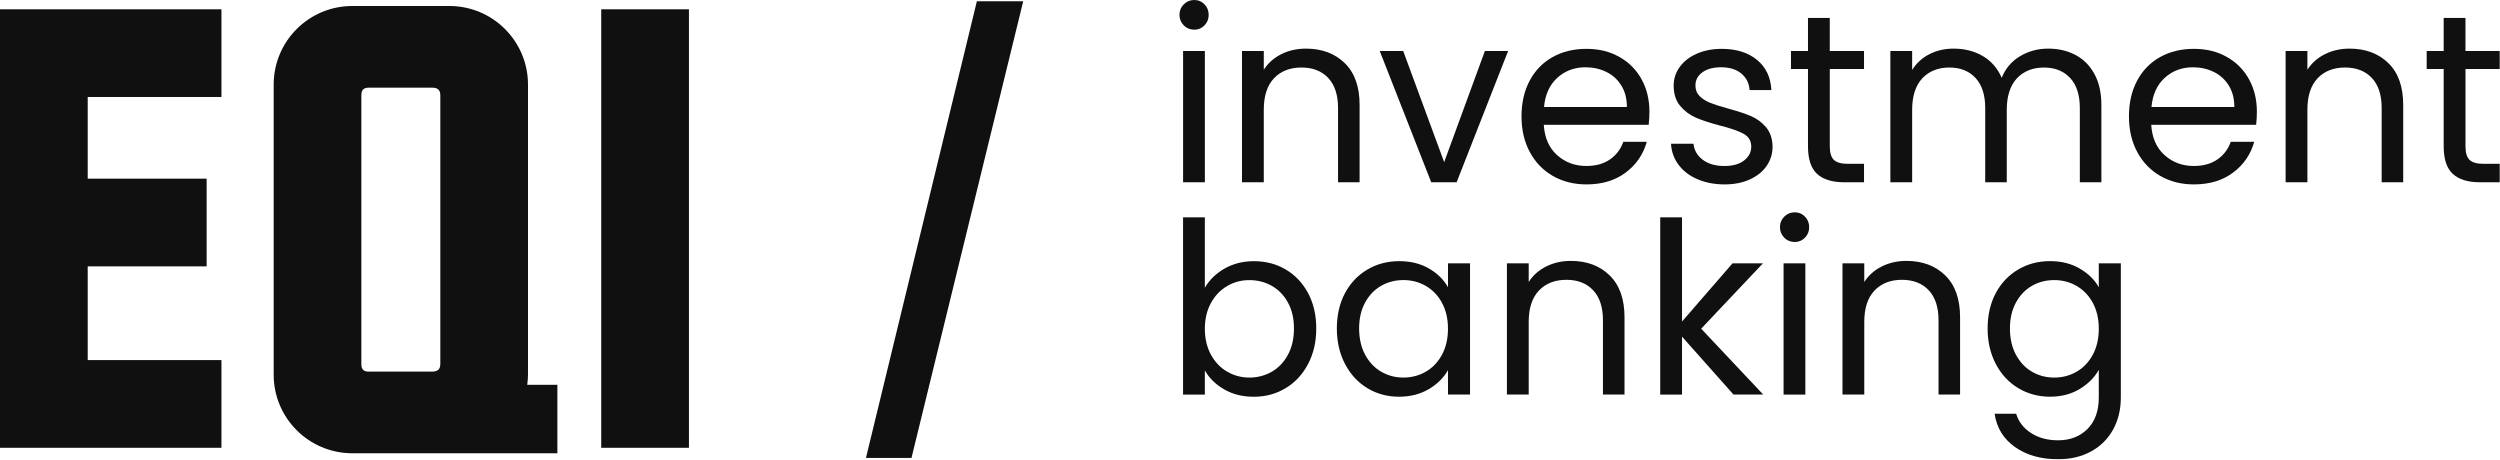 <?xml version="1.0" encoding="utf-8"?>
<svg viewBox="0 0 1175 216" fill="none" xmlns="http://www.w3.org/2000/svg" xmlns:bx="https://boxy-svg.com">
  <defs>
    <filter id="invert-filter-0" color-interpolation-filters="sRGB" x="-50%" y="-50%" width="200%" height="200%" bx:preset="invert 1 1">
      <feComponentTransfer>
        <feFuncR type="table" tableValues="1 0"/>
        <feFuncG type="table" tableValues="1 0"/>
        <feFuncB type="table" tableValues="1 0"/>
      </feComponentTransfer>
    </filter>
    <clipPath id="clip0_294_32">
      <rect width="1174.88" height="215.85" fill="white"/>
    </clipPath>
  </defs>
  <g clip-path="url(#clip0_294_32)" style="filter: url('#invert-filter-0');">
    <path d="M459.13 0.609L406.99 215.239H428.39L480.91 0.609H459.13Z" fill="#101011"/>
    <path d="M41.22 169.241V125.191H97.12V83.971H41.22V45.581H104.08V4.371H0V210.461H104.08V169.241H41.22Z" fill="#101011"/>
    <path d="M323.8 4.371H282.58V210.461H323.8V4.371Z" fill="#101011"/>
    <path d="M247.799 180.871C248.029 179.231 248.149 177.591 248.159 175.931V39.921C248.249 19.521 231.779 2.911 211.369 2.821C211.269 2.821 211.169 2.821 211.059 2.821H165.719C145.319 2.741 128.709 19.211 128.629 39.611C128.629 39.711 128.629 39.811 128.629 39.921V175.941C128.539 196.341 145.009 212.941 165.409 213.031C165.459 213.031 165.509 213.031 165.549 213.031H261.969V180.861H247.799V180.871ZM173.449 174.671C170.869 174.671 169.839 173.641 169.839 171.061V44.811C169.839 42.231 170.869 41.201 173.449 41.201H203.069C205.649 41.201 206.949 42.231 206.949 44.811V171.041C206.949 173.621 205.659 174.651 203.069 174.651H173.449V174.671Z" fill="#101011"/>
    <path d="M556.38 11.93C555.03 10.58 554.35 8.93 554.35 6.98C554.35 5.03 555.02 3.38 556.38 2.03C557.74 0.68 559.38 0 561.33 0C563.28 0 564.8 0.68 566.11 2.03C567.42 3.38 568.08 5.03 568.08 6.98C568.08 8.93 567.42 10.58 566.11 11.93C564.8 13.28 563.2 13.96 561.33 13.96C559.46 13.96 557.73 13.29 556.38 11.93ZM566.29 23.98V85.67H556.05V23.98H566.29Z" fill="#101011"/>
    <path d="M632.03 29.662C636.68 34.202 639.01 40.752 639.01 49.302V85.662H628.88V50.762C628.88 44.612 627.34 39.902 624.26 36.632C621.18 33.362 616.98 31.732 611.65 31.732C606.32 31.732 601.95 33.422 598.76 36.802C595.57 40.182 593.98 45.102 593.98 51.552V85.662H583.74V23.982H593.98V32.762C596.01 29.612 598.76 27.172 602.25 25.442C605.74 23.712 609.59 22.852 613.79 22.852C621.29 22.852 627.37 25.122 632.03 29.662Z" fill="#101011"/>
    <path d="M678.75 76.221L697.891 23.98H708.81L684.61 85.671H672.68L648.48 23.98H659.51L678.76 76.221H678.75Z" fill="#101011"/>
    <path d="M774.889 58.651H725.579C725.949 64.731 728.039 69.481 731.829 72.891C735.619 76.311 740.219 78.011 745.619 78.011C750.049 78.011 753.739 76.981 756.709 74.911C759.679 72.841 761.759 70.091 762.959 66.631H773.989C772.339 72.561 769.039 77.381 764.079 81.101C759.129 84.821 752.969 86.671 745.619 86.671C739.769 86.671 734.529 85.361 729.909 82.731C725.289 80.101 721.669 76.371 719.049 71.531C716.419 66.691 715.109 61.081 715.109 54.701C715.109 48.321 716.389 42.731 718.939 37.931C721.489 33.131 725.079 29.431 729.689 26.841C734.299 24.251 739.609 22.961 745.619 22.961C751.629 22.961 756.649 24.241 761.159 26.791C765.659 29.341 769.129 32.851 771.569 37.321C774.009 41.791 775.229 46.831 775.229 52.461C775.229 54.411 775.119 56.481 774.889 58.651ZM762.059 40.241C760.329 37.431 757.989 35.291 755.019 33.821C752.049 32.361 748.769 31.621 745.169 31.621C739.989 31.621 735.579 33.271 731.939 36.571C728.299 39.871 726.219 44.451 725.689 50.301H764.639C764.639 46.401 763.779 43.041 762.049 40.231L762.059 40.241Z" fill="#101011"/>
    <path d="M797.859 84.261C794.109 82.651 791.139 80.401 788.969 77.511C786.789 74.621 785.589 71.301 785.369 67.551H795.949C796.249 70.631 797.699 73.141 800.289 75.091C802.879 77.041 806.269 78.021 810.479 78.021C814.379 78.021 817.459 77.161 819.709 75.431C821.959 73.701 823.089 71.531 823.089 68.901C823.089 66.271 821.889 64.191 819.489 62.881C817.089 61.571 813.369 60.271 808.349 59.001C803.769 57.801 800.039 56.581 797.149 55.341C794.259 54.101 791.779 52.261 789.719 49.821C787.659 47.381 786.619 44.171 786.619 40.191C786.619 37.041 787.559 34.151 789.429 31.521C791.309 28.891 793.969 26.811 797.419 25.271C800.869 23.731 804.809 22.961 809.239 22.961C816.069 22.961 821.579 24.691 825.789 28.141C829.989 31.591 832.239 36.321 832.549 42.321H822.299C822.079 39.091 820.779 36.511 818.419 34.551C816.059 32.601 812.879 31.621 808.909 31.621C805.229 31.621 802.299 32.411 800.129 33.981C797.949 35.561 796.859 37.621 796.859 40.171C796.859 42.201 797.519 43.871 798.829 45.181C800.139 46.491 801.789 47.541 803.779 48.331C805.769 49.121 808.519 50.001 812.049 50.971C816.479 52.171 820.079 53.351 822.859 54.521C825.639 55.691 828.019 57.431 830.009 59.761C831.999 62.091 833.029 65.131 833.109 68.881C833.109 72.261 832.169 75.301 830.299 78.001C828.419 80.701 825.779 82.821 822.359 84.361C818.939 85.901 815.019 86.671 810.589 86.671C805.859 86.671 801.619 85.861 797.869 84.251L797.859 84.261Z" fill="#101011"/>
    <path d="M860 32.421V68.781C860 71.781 860.64 73.901 861.91 75.141C863.19 76.381 865.4 77.001 868.55 77.001H876.09V85.671H866.86C861.15 85.671 856.88 84.361 854.03 81.731C851.18 79.101 849.75 74.791 849.75 68.781V32.421H841.76V23.981H849.75V8.441H859.99V23.981H876.09V32.421H859.99H860Z" fill="#101011"/>
    <path d="M975.499 25.842C979.249 27.832 982.219 30.812 984.389 34.792C986.569 38.772 987.649 43.612 987.649 49.312V85.672H977.519V50.772C977.519 44.622 975.999 39.912 972.959 36.642C969.919 33.372 965.809 31.742 960.629 31.742C955.449 31.742 951.059 33.452 947.909 36.862C944.759 40.282 943.179 45.212 943.179 51.662V85.662H933.049V50.762C933.049 44.612 931.529 39.902 928.489 36.632C925.449 33.362 921.339 31.732 916.159 31.732C910.979 31.732 906.589 33.442 903.439 36.852C900.289 40.272 898.709 45.202 898.709 51.652V85.652H888.469V23.982H898.709V32.872C900.739 29.642 903.449 27.172 906.869 25.442C910.279 23.712 914.059 22.852 918.179 22.852C923.359 22.852 927.939 24.012 931.909 26.342C935.889 28.672 938.849 32.082 940.799 36.582C942.529 32.232 945.379 28.852 949.359 26.452C953.339 24.052 957.759 22.852 962.639 22.852C967.519 22.852 971.719 23.852 975.469 25.832L975.499 25.842Z" fill="#101011"/>
    <path d="M1060.39 58.651H1011.08C1011.45 64.731 1013.54 69.481 1017.33 72.891C1021.12 76.311 1025.72 78.011 1031.12 78.011C1035.55 78.011 1039.24 76.981 1042.21 74.911C1045.18 72.841 1047.26 70.091 1048.46 66.631H1059.49C1057.84 72.561 1054.54 77.381 1049.58 81.101C1044.63 84.821 1038.47 86.671 1031.12 86.671C1025.27 86.671 1020.03 85.361 1015.41 82.731C1010.79 80.101 1007.17 76.371 1004.55 71.531C1001.92 66.691 1000.61 61.081 1000.61 54.701C1000.61 48.321 1001.89 42.731 1004.44 37.931C1006.99 33.131 1010.58 29.431 1015.19 26.841C1019.81 24.251 1025.11 22.961 1031.12 22.961C1037.13 22.961 1042.15 24.241 1046.66 26.791C1051.16 29.341 1054.63 32.851 1057.07 37.321C1059.51 41.791 1060.73 46.831 1060.73 52.461C1060.73 54.411 1060.62 56.481 1060.39 58.651ZM1047.56 40.241C1045.83 37.431 1043.49 35.291 1040.52 33.821C1037.55 32.361 1034.27 31.621 1030.67 31.621C1025.49 31.621 1021.08 33.271 1017.44 36.571C1013.8 39.871 1011.72 44.451 1011.19 50.301H1050.14C1050.14 46.401 1049.28 43.041 1047.55 40.231L1047.56 40.241Z" fill="#101011"/>
    <path d="M1122.53 29.662C1127.18 34.202 1129.51 40.752 1129.51 49.302V85.662H1119.38V50.762C1119.38 44.612 1117.84 39.902 1114.76 36.632C1111.68 33.362 1107.48 31.732 1102.15 31.732C1096.82 31.732 1092.45 33.422 1089.26 36.802C1086.07 40.182 1084.48 45.102 1084.48 51.552V85.662H1074.24V23.982H1084.48V32.762C1086.51 29.612 1089.26 27.172 1092.75 25.442C1096.24 23.712 1100.09 22.852 1104.29 22.852C1111.79 22.852 1117.87 25.122 1122.53 29.662Z" fill="#101011"/>
    <path d="M1158.78 32.421V68.781C1158.78 71.781 1159.42 73.901 1160.69 75.141C1161.97 76.381 1164.18 77.001 1167.33 77.001H1174.87V85.671H1165.64C1159.93 85.671 1155.66 84.361 1152.81 81.731C1149.96 79.101 1148.53 74.791 1148.53 68.781V32.421H1140.54V23.981H1148.53V8.441H1158.77V23.981H1174.87V32.421H1158.77H1158.78Z" fill="#101011"/>
    <path d="M575.519 126.242C579.569 123.922 584.189 122.752 589.369 122.752C594.919 122.752 599.909 124.062 604.339 126.692C608.769 129.322 612.259 133.012 614.809 137.782C617.359 142.552 618.639 148.082 618.639 154.392C618.639 160.702 617.359 166.172 614.809 171.052C612.259 175.932 608.749 179.722 604.279 182.422C599.809 185.122 594.839 186.472 589.359 186.472C583.879 186.472 579.359 185.312 575.339 182.982C571.319 180.662 568.299 177.692 566.279 174.092V185.462H556.039V102.152H566.279V135.252C568.379 131.572 571.459 128.572 575.509 126.242H575.519ZM605.349 142.232C603.469 138.782 600.939 136.152 597.749 134.352C594.559 132.552 591.049 131.652 587.219 131.652C583.389 131.652 579.989 132.572 576.809 134.412C573.619 136.252 571.069 138.912 569.149 142.402C567.239 145.892 566.279 149.932 566.279 154.502C566.279 159.072 567.239 163.222 569.149 166.712C571.069 170.202 573.609 172.872 576.809 174.702C579.999 176.542 583.469 177.462 587.219 177.462C590.969 177.462 594.549 176.542 597.749 174.702C600.939 172.862 603.469 170.202 605.349 166.712C607.229 163.222 608.159 159.112 608.159 154.382C608.159 149.652 607.219 145.672 605.349 142.222V142.232Z" fill="#101011"/>
    <path d="M632.148 137.772C634.698 133.012 638.208 129.312 642.678 126.682C647.138 124.052 652.118 122.742 657.598 122.742C663.078 122.742 667.688 123.912 671.668 126.232C675.648 128.562 678.608 131.482 680.558 135.012V123.752H690.918V185.442H680.558V173.962C678.528 177.562 675.508 180.552 671.498 182.912C667.478 185.272 662.808 186.462 657.478 186.462C652.148 186.462 647.048 185.112 642.618 182.412C638.188 179.712 634.698 175.922 632.148 171.042C629.598 166.162 628.318 160.612 628.318 154.382C628.318 148.152 629.598 142.542 632.148 137.772ZM677.738 142.332C675.858 138.882 673.328 136.232 670.138 134.392C666.948 132.552 663.438 131.632 659.608 131.632C655.778 131.632 652.288 132.532 649.138 134.332C645.988 136.132 643.468 138.762 641.598 142.212C639.718 145.662 638.788 149.722 638.788 154.372C638.788 159.022 639.728 163.212 641.598 166.702C643.478 170.192 645.988 172.862 649.138 174.692C652.288 176.532 655.778 177.452 659.608 177.452C663.438 177.452 666.938 176.532 670.138 174.692C673.328 172.852 675.858 170.192 677.738 166.702C679.618 163.212 680.548 159.142 680.548 154.492C680.548 149.842 679.608 145.792 677.738 142.332Z" fill="#101011"/>
    <path d="M756.54 129.441C761.19 133.981 763.52 140.531 763.52 149.081V185.441H753.39V150.541C753.39 144.391 751.85 139.681 748.77 136.411C745.69 133.141 741.49 131.511 736.16 131.511C730.83 131.511 726.46 133.201 723.27 136.581C720.08 139.961 718.49 144.881 718.49 151.331V185.441H708.25V123.751H718.49V132.531C720.52 129.381 723.27 126.941 726.76 125.211C730.25 123.481 734.1 122.621 738.3 122.621C745.8 122.621 751.88 124.891 756.54 129.431V129.441Z" fill="#101011"/>
    <path d="M814.749 185.451L790.549 158.211V185.451H780.309V102.141H790.549V151.111L814.299 123.751H828.599L799.549 154.481L828.709 185.441H814.749V185.451Z" fill="#101011"/>
    <path d="M838.608 111.711C837.258 110.361 836.578 108.711 836.578 106.761C836.578 104.811 837.248 103.161 838.608 101.811C839.968 100.461 841.608 99.781 843.558 99.781C845.508 99.781 847.028 100.461 848.338 101.811C849.648 103.161 850.308 104.811 850.308 106.761C850.308 108.711 849.648 110.361 848.338 111.711C847.028 113.061 845.428 113.741 843.558 113.741C841.688 113.741 839.958 113.071 838.608 111.711ZM848.518 123.761V185.451H838.278V123.761H848.518Z" fill="#101011"/>
    <path d="M914.259 129.441C918.909 133.981 921.239 140.531 921.239 149.081V185.441H911.109V150.541C911.109 144.391 909.569 139.681 906.489 136.411C903.409 133.141 899.209 131.511 893.879 131.511C888.549 131.511 884.179 133.201 880.989 136.581C877.799 139.961 876.209 144.881 876.209 151.331V185.441H865.969V123.751H876.209V132.531C878.239 129.381 880.989 126.941 884.479 125.211C887.969 123.481 891.819 122.621 896.019 122.621C903.519 122.621 909.599 124.891 914.259 129.431V129.441Z" fill="#101011"/>
    <path d="M977.48 126.24C981.5 128.57 984.48 131.49 986.43 135.02V123.76H996.79V186.8C996.79 192.43 995.59 197.44 993.19 201.83C990.79 206.22 987.35 209.66 982.89 212.13C978.42 214.61 973.23 215.84 967.3 215.84C959.19 215.84 952.44 213.93 947.03 210.1C941.63 206.27 938.44 201.06 937.46 194.45H947.59C948.72 198.2 951.04 201.22 954.57 203.51C958.1 205.8 962.34 206.94 967.29 206.94C972.92 206.94 977.51 205.18 981.08 201.65C984.64 198.12 986.43 193.17 986.43 186.79V173.84C984.4 177.44 981.4 180.45 977.42 182.85C973.44 185.25 968.79 186.45 963.46 186.45C958.13 186.45 953.01 185.1 948.54 182.4C944.07 179.7 940.56 175.91 938.01 171.03C935.46 166.15 934.18 160.6 934.18 154.37C934.18 148.14 935.46 142.53 938.01 137.76C940.56 133 944.07 129.3 948.54 126.67C953 124.04 957.98 122.73 963.46 122.73C968.94 122.73 973.46 123.9 977.48 126.22V126.24ZM983.62 142.34C981.74 138.89 979.21 136.24 976.02 134.4C972.83 132.56 969.32 131.64 965.49 131.64C961.66 131.64 958.17 132.54 955.02 134.34C951.87 136.14 949.35 138.77 947.48 142.22C945.6 145.67 944.67 149.73 944.67 154.38C944.67 159.03 945.61 163.22 947.48 166.71C949.36 170.2 951.87 172.87 955.02 174.7C958.17 176.54 961.66 177.46 965.49 177.46C969.32 177.46 972.82 176.54 976.02 174.7C979.21 172.86 981.74 170.2 983.62 166.71C985.5 163.22 986.43 159.15 986.43 154.5C986.43 149.85 985.49 145.8 983.62 142.34Z" fill="#101011"/>
  </g>
</svg>